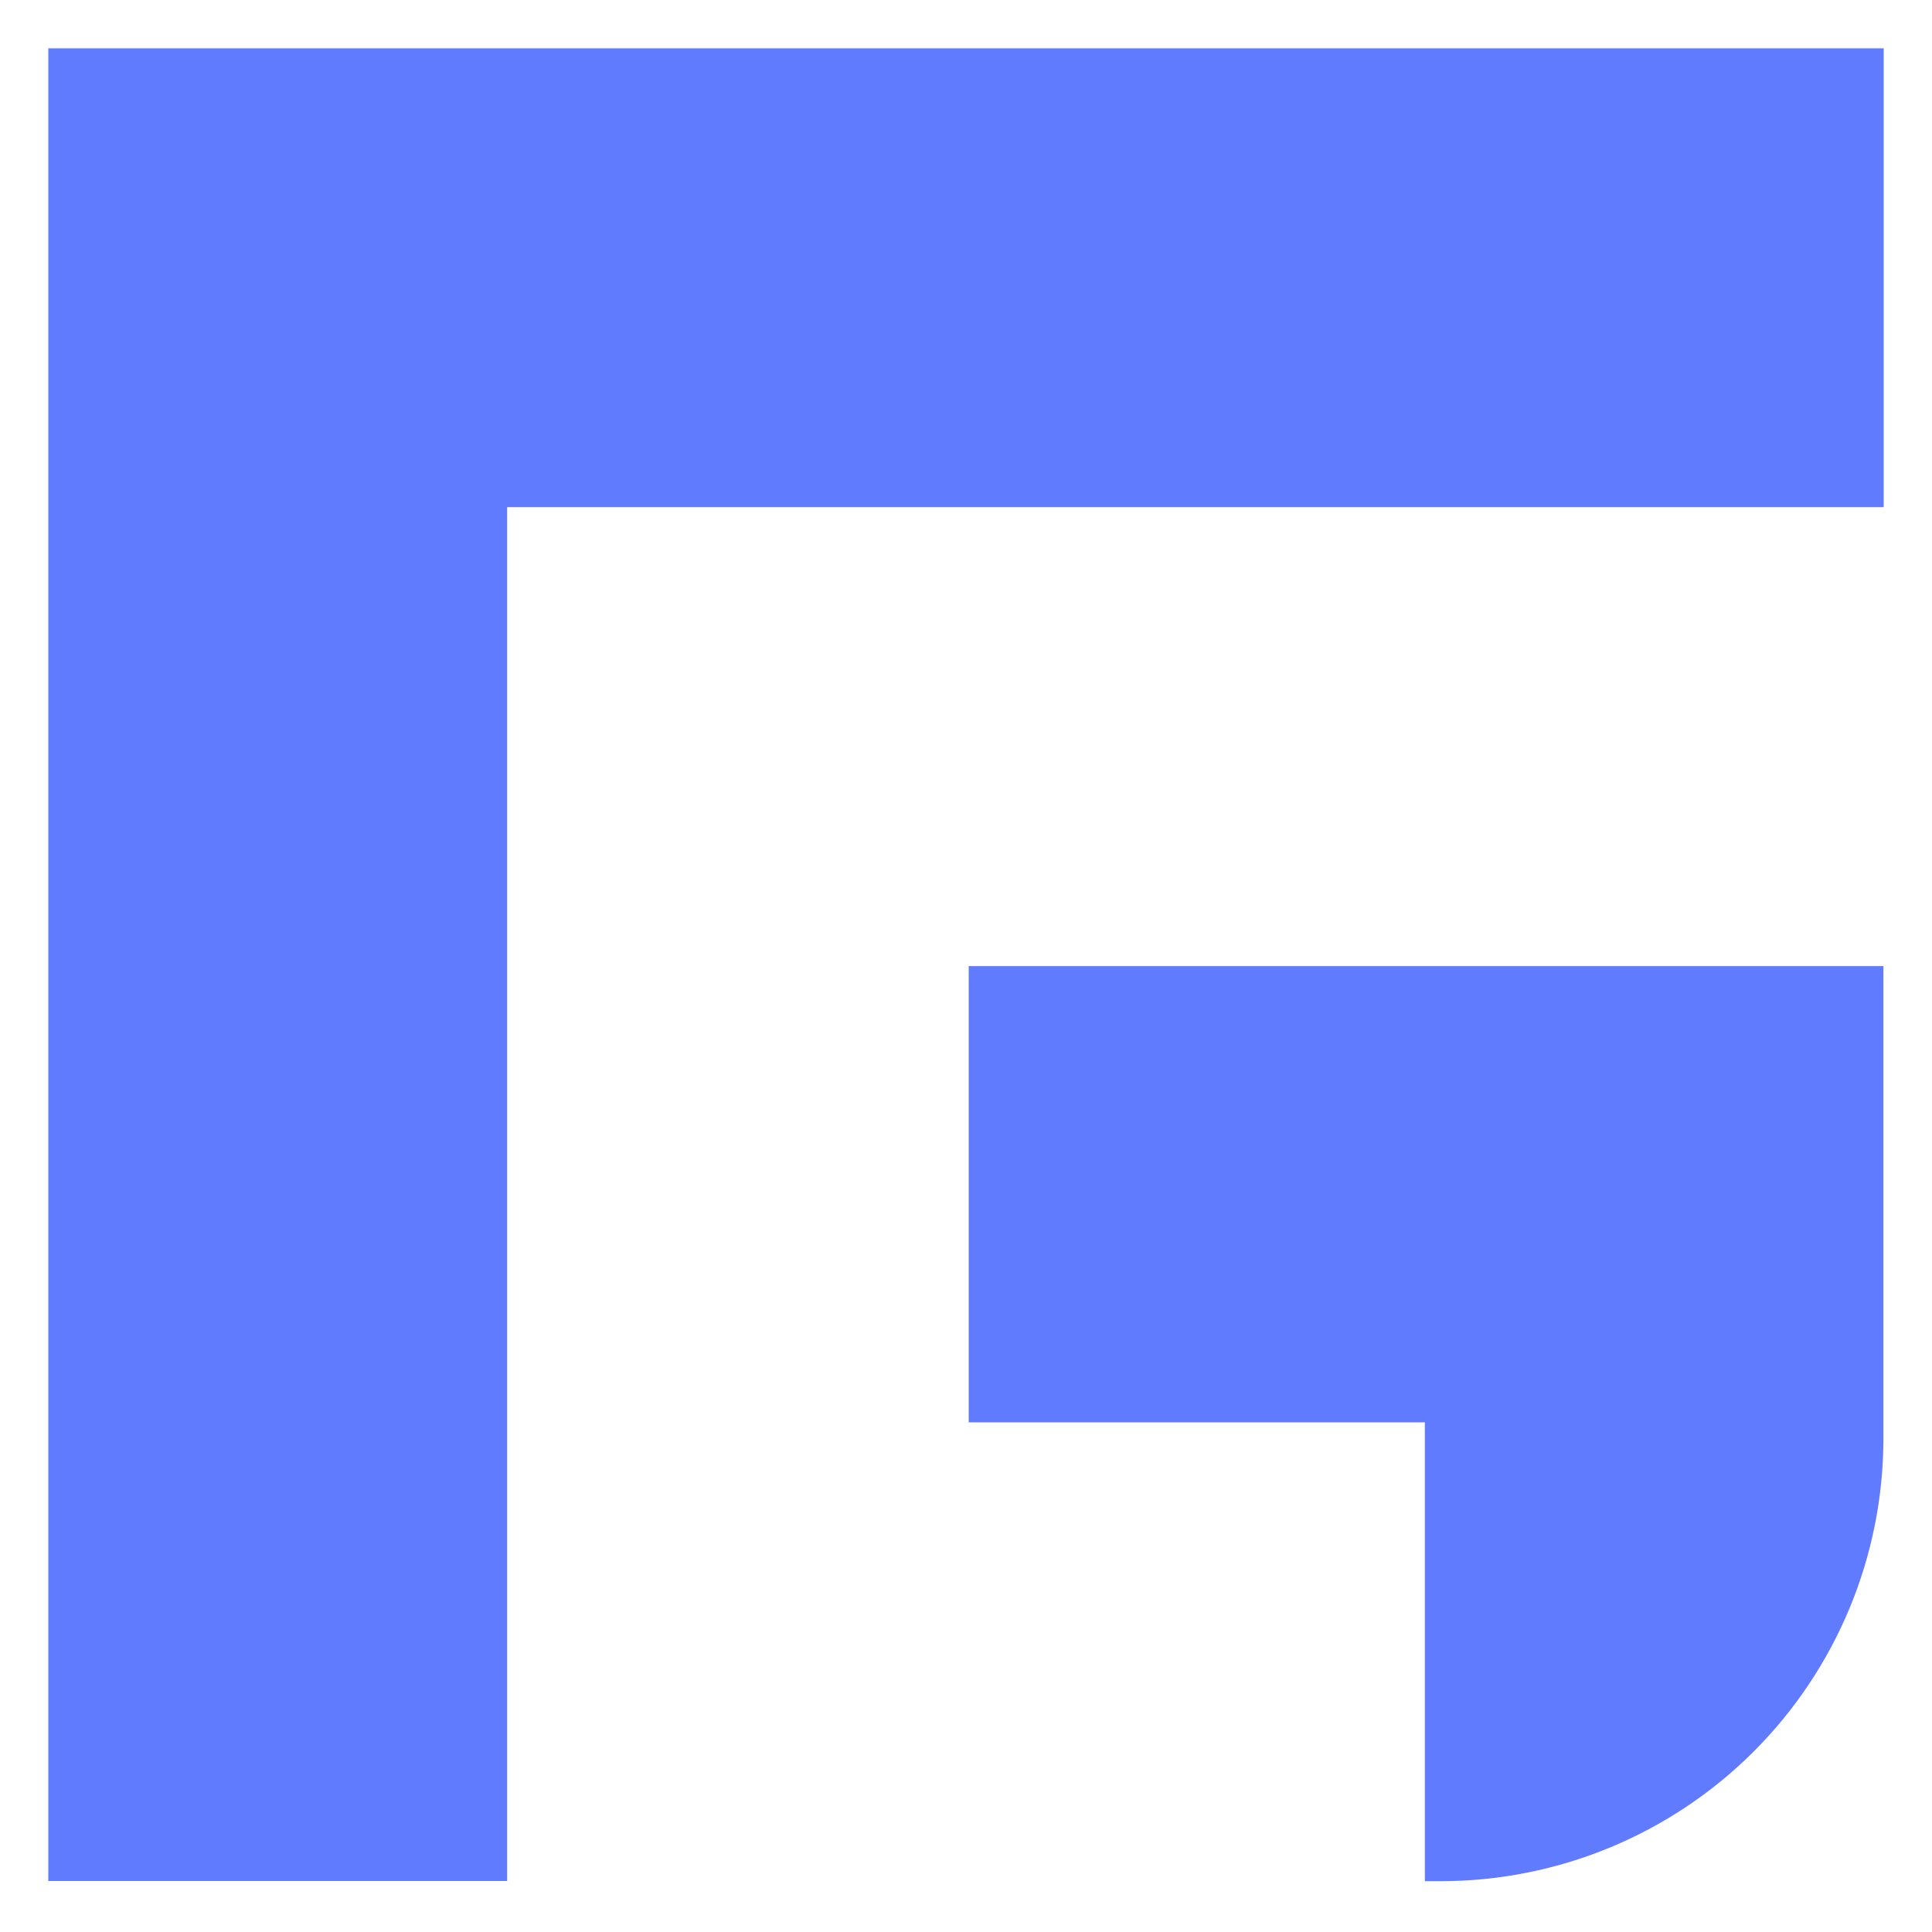 <svg width="20" height="20" viewBox="0 0 20 20" fill="none" xmlns="http://www.w3.org/2000/svg">
<path d="M14.75 0.5H10H5.25H0.5V5.25V10V10.305V14.722V14.75V19.472H5.25V14.75V14.722V10.305V10V5.25H10H14.75H19.5V0.5H14.75Z" fill="#617BFF"/>
<path d="M10.028 14.724H14.75V19.474H14.916C16.131 19.473 17.297 18.99 18.156 18.13C19.015 17.27 19.497 16.105 19.497 14.89V10.001H10.028V14.724Z" fill="#617BFF"/>
</svg>
